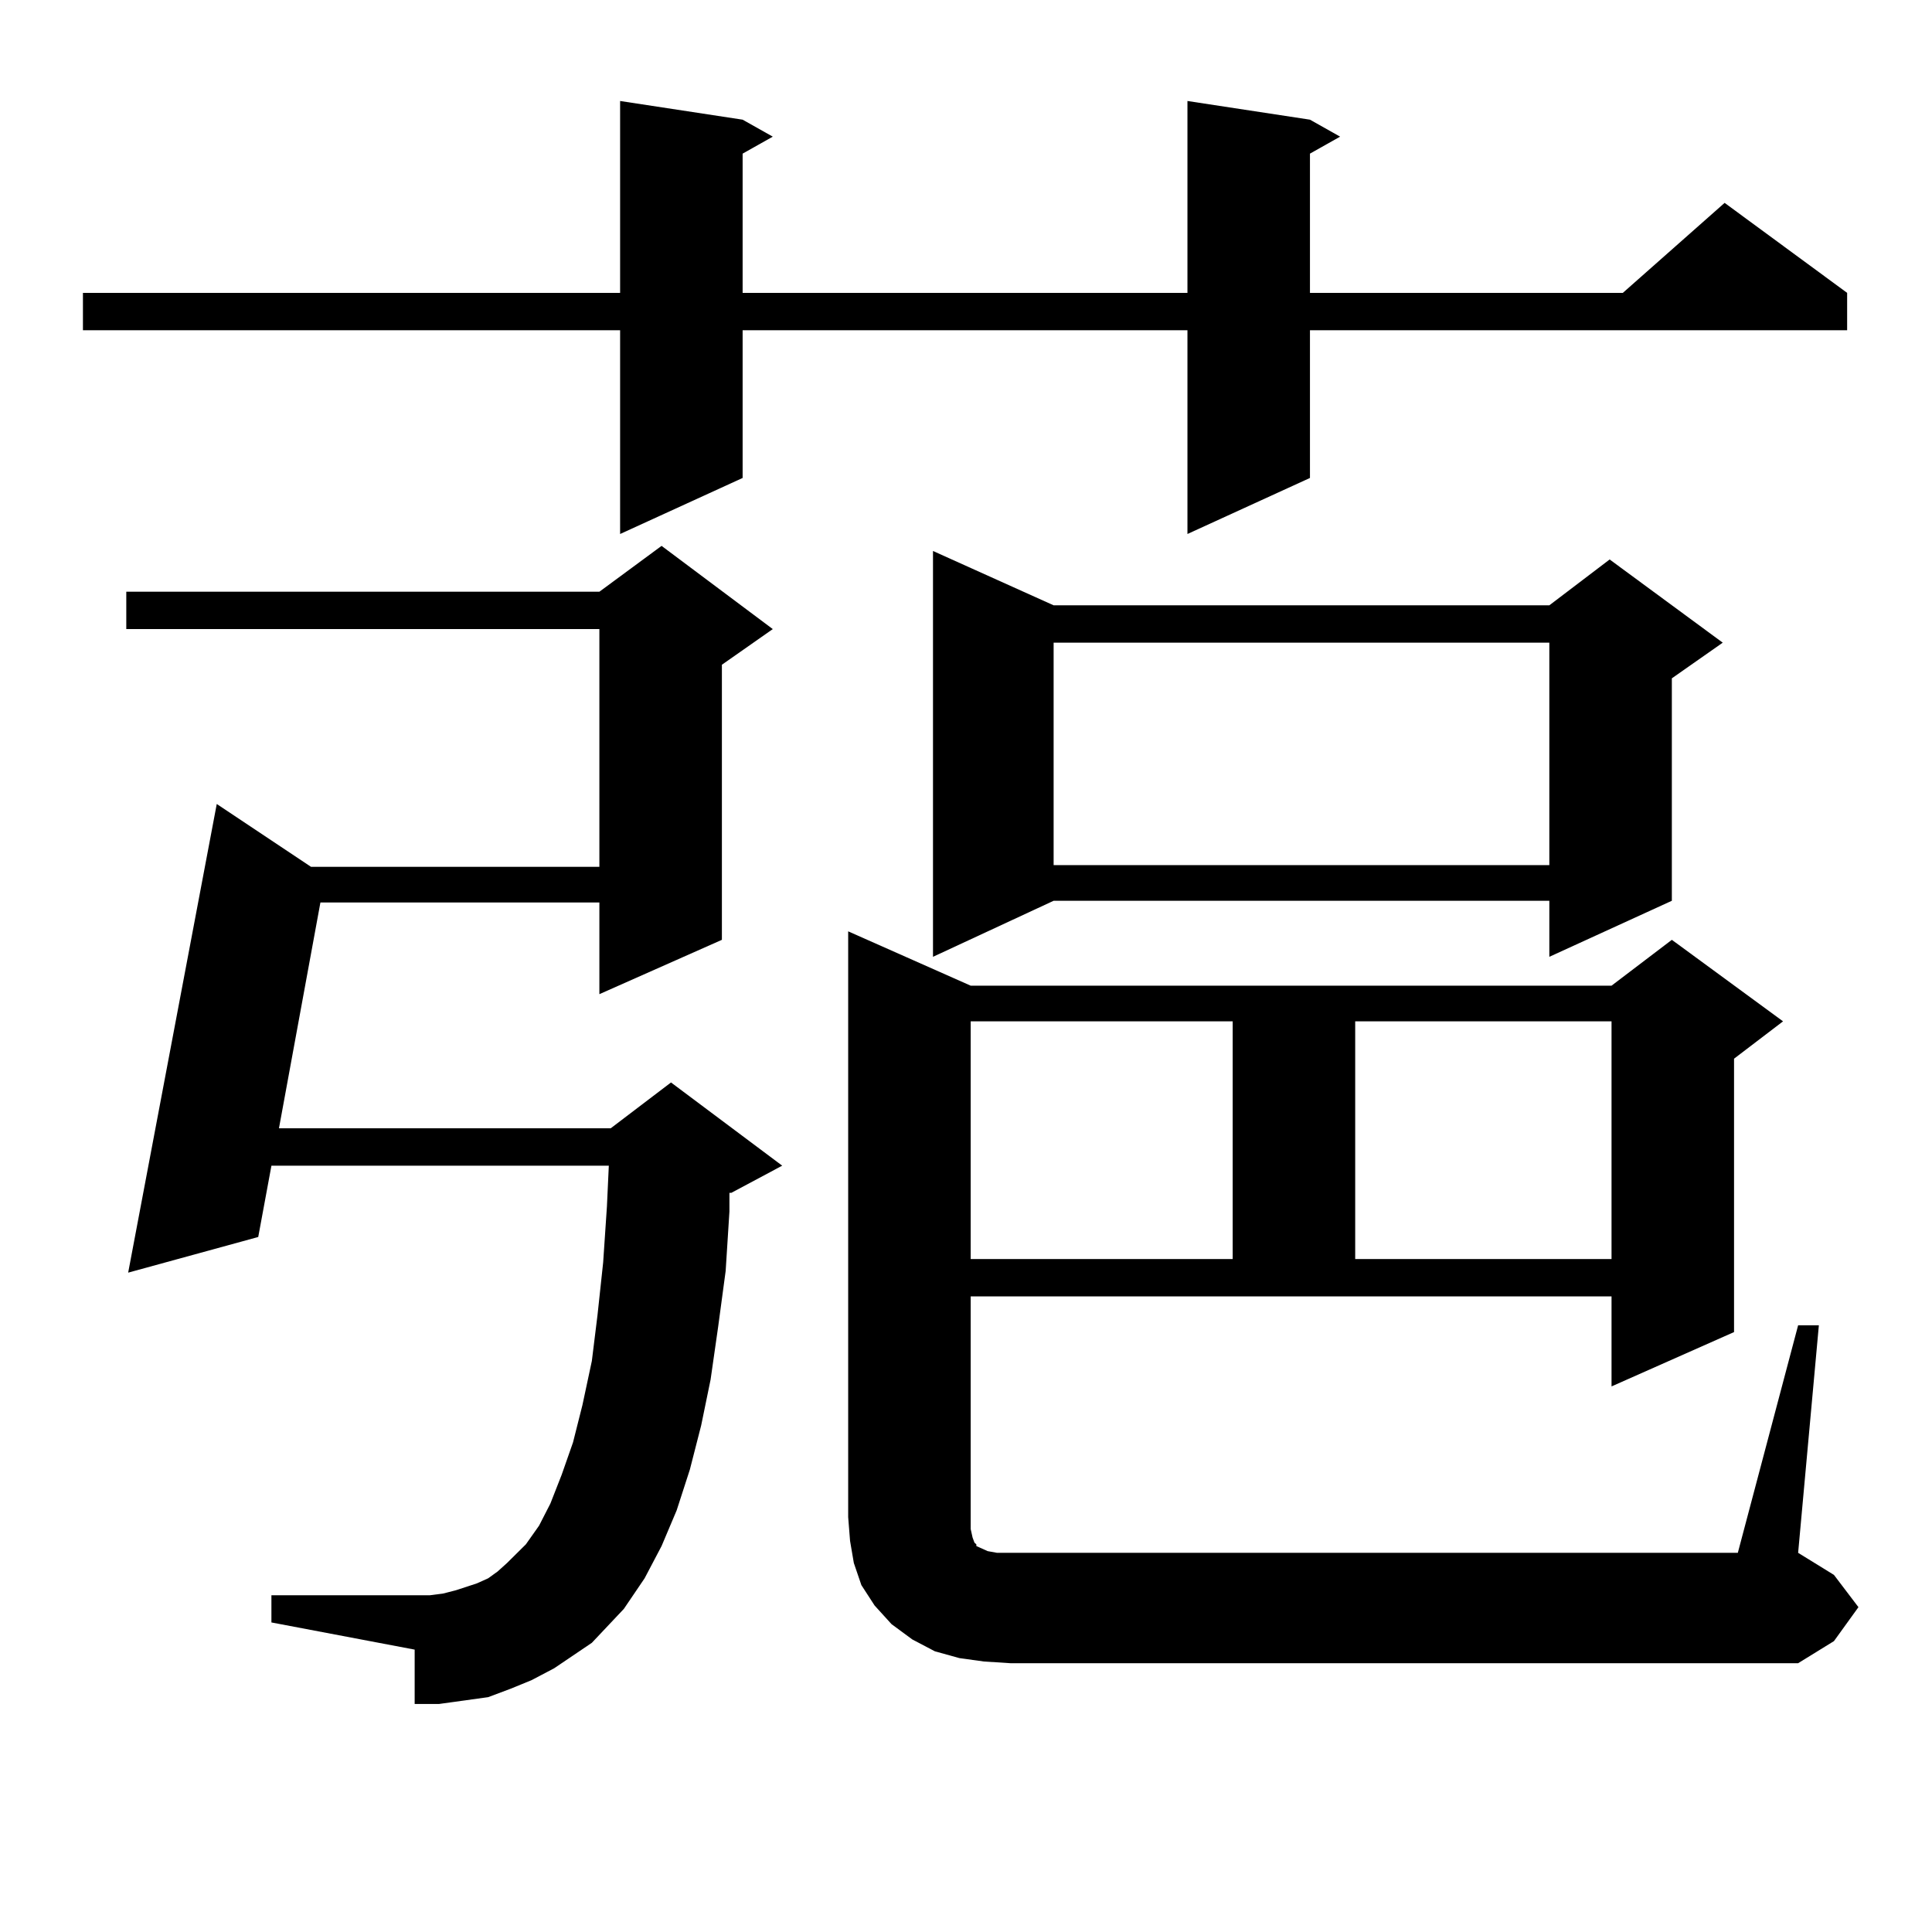 <?xml version="1.0" encoding="utf-8"?>
<!-- Generator: Adobe Illustrator 16.0.0, SVG Export Plug-In . SVG Version: 6.00 Build 0)  -->
<!DOCTYPE svg PUBLIC "-//W3C//DTD SVG 1.1//EN" "http://www.w3.org/Graphics/SVG/1.1/DTD/svg11.dtd">
<svg version="1.1" id="图层_1" xmlns="http://www.w3.org/2000/svg" xmlns:xlink="http://www.w3.org/1999/xlink" x="0px" y="0px"
	 width="1000px" height="1000px" viewBox="0 0 1000 1000" enable-background="new 0 0 1000 1000" xml:space="preserve">
<path d="M678.033,61.941l15.609,8.789l-15.609,8.789v72.07H839.98l52.682-46.582l63.413,46.582v19.336H678.033v76.465
	l-63.413,29.004V170.926H384.381v76.465l-63.413,29.004V170.926H42.926V151.59h278.042V52.273l63.413,9.668l15.609,8.789
	l-15.609,8.789v72.07H614.62V52.273L678.033,61.941z M306.334,850.32l-19.512,13.184l-11.707,6.152l-10.731,4.395l-11.707,4.395
	l-12.683,1.758l-12.683,1.758h-12.683v-28.125l-74.145-14.063v-14.063h81.949l6.829-0.879l6.829-1.758l10.731-3.516l5.854-2.637
	l4.878-3.516l4.878-4.395l9.756-9.668l6.829-9.668l5.854-11.426l5.854-14.941l5.854-16.699l4.878-19.336l4.878-22.852l2.927-23.73
	l2.927-27.246l1.951-29.004l0.976-21.094h-174.63l-6.829,36.914L66.34,658.719l45.853-242.578l48.779,32.52h149.265V325.613H65.365
	v-19.336h244.872l32.194-23.73l57.56,43.066L373.65,344.07v142.383l-63.413,28.125v-47.461H165.85l-21.463,116.895H316.09
	l31.219-23.73l57.56,43.066l-26.341,14.063h-0.976v9.668l-1.951,30.762l-3.902,29.004l-3.902,27.246l-4.878,23.73l-5.854,22.852
	l-6.829,21.094l-7.805,18.457l-8.78,16.699l-10.731,15.82L306.334,850.32z M930.709,685.965h10.731l-10.731,117.773l18.536,11.426
	l12.683,16.699l-12.683,17.578l-18.536,11.426H522.915l-13.658-0.879l-12.683-1.758l-12.683-3.516l-11.707-6.152l-10.731-7.91
	l-8.78-9.668l-6.829-10.547l-3.902-11.426l-1.951-11.426l-0.976-12.305V482.059l63.413,28.125h331.699l31.219-23.73l57.56,42.188
	l-25.365,19.336V689.48l-63.413,28.125v-46.582H502.427v120.41l0.976,4.395l0.976,2.637l0.976,0.879v0.879l1.951,0.879l3.902,1.758
	l4.878,0.879h383.405L930.709,685.965z M545.353,313.309h256.579l31.219-23.73l58.535,43.066l-26.341,18.457v115.137l-63.413,29.004
	v-29.004H545.353l-62.438,29.004V285.184L545.353,313.309z M502.427,528.641v123.047h135.606V528.641H502.427z M545.353,332.645
	v115.137h256.579V332.645H545.353z M701.447,528.641v123.047h132.68V528.641H701.447z"/>
</svg>
